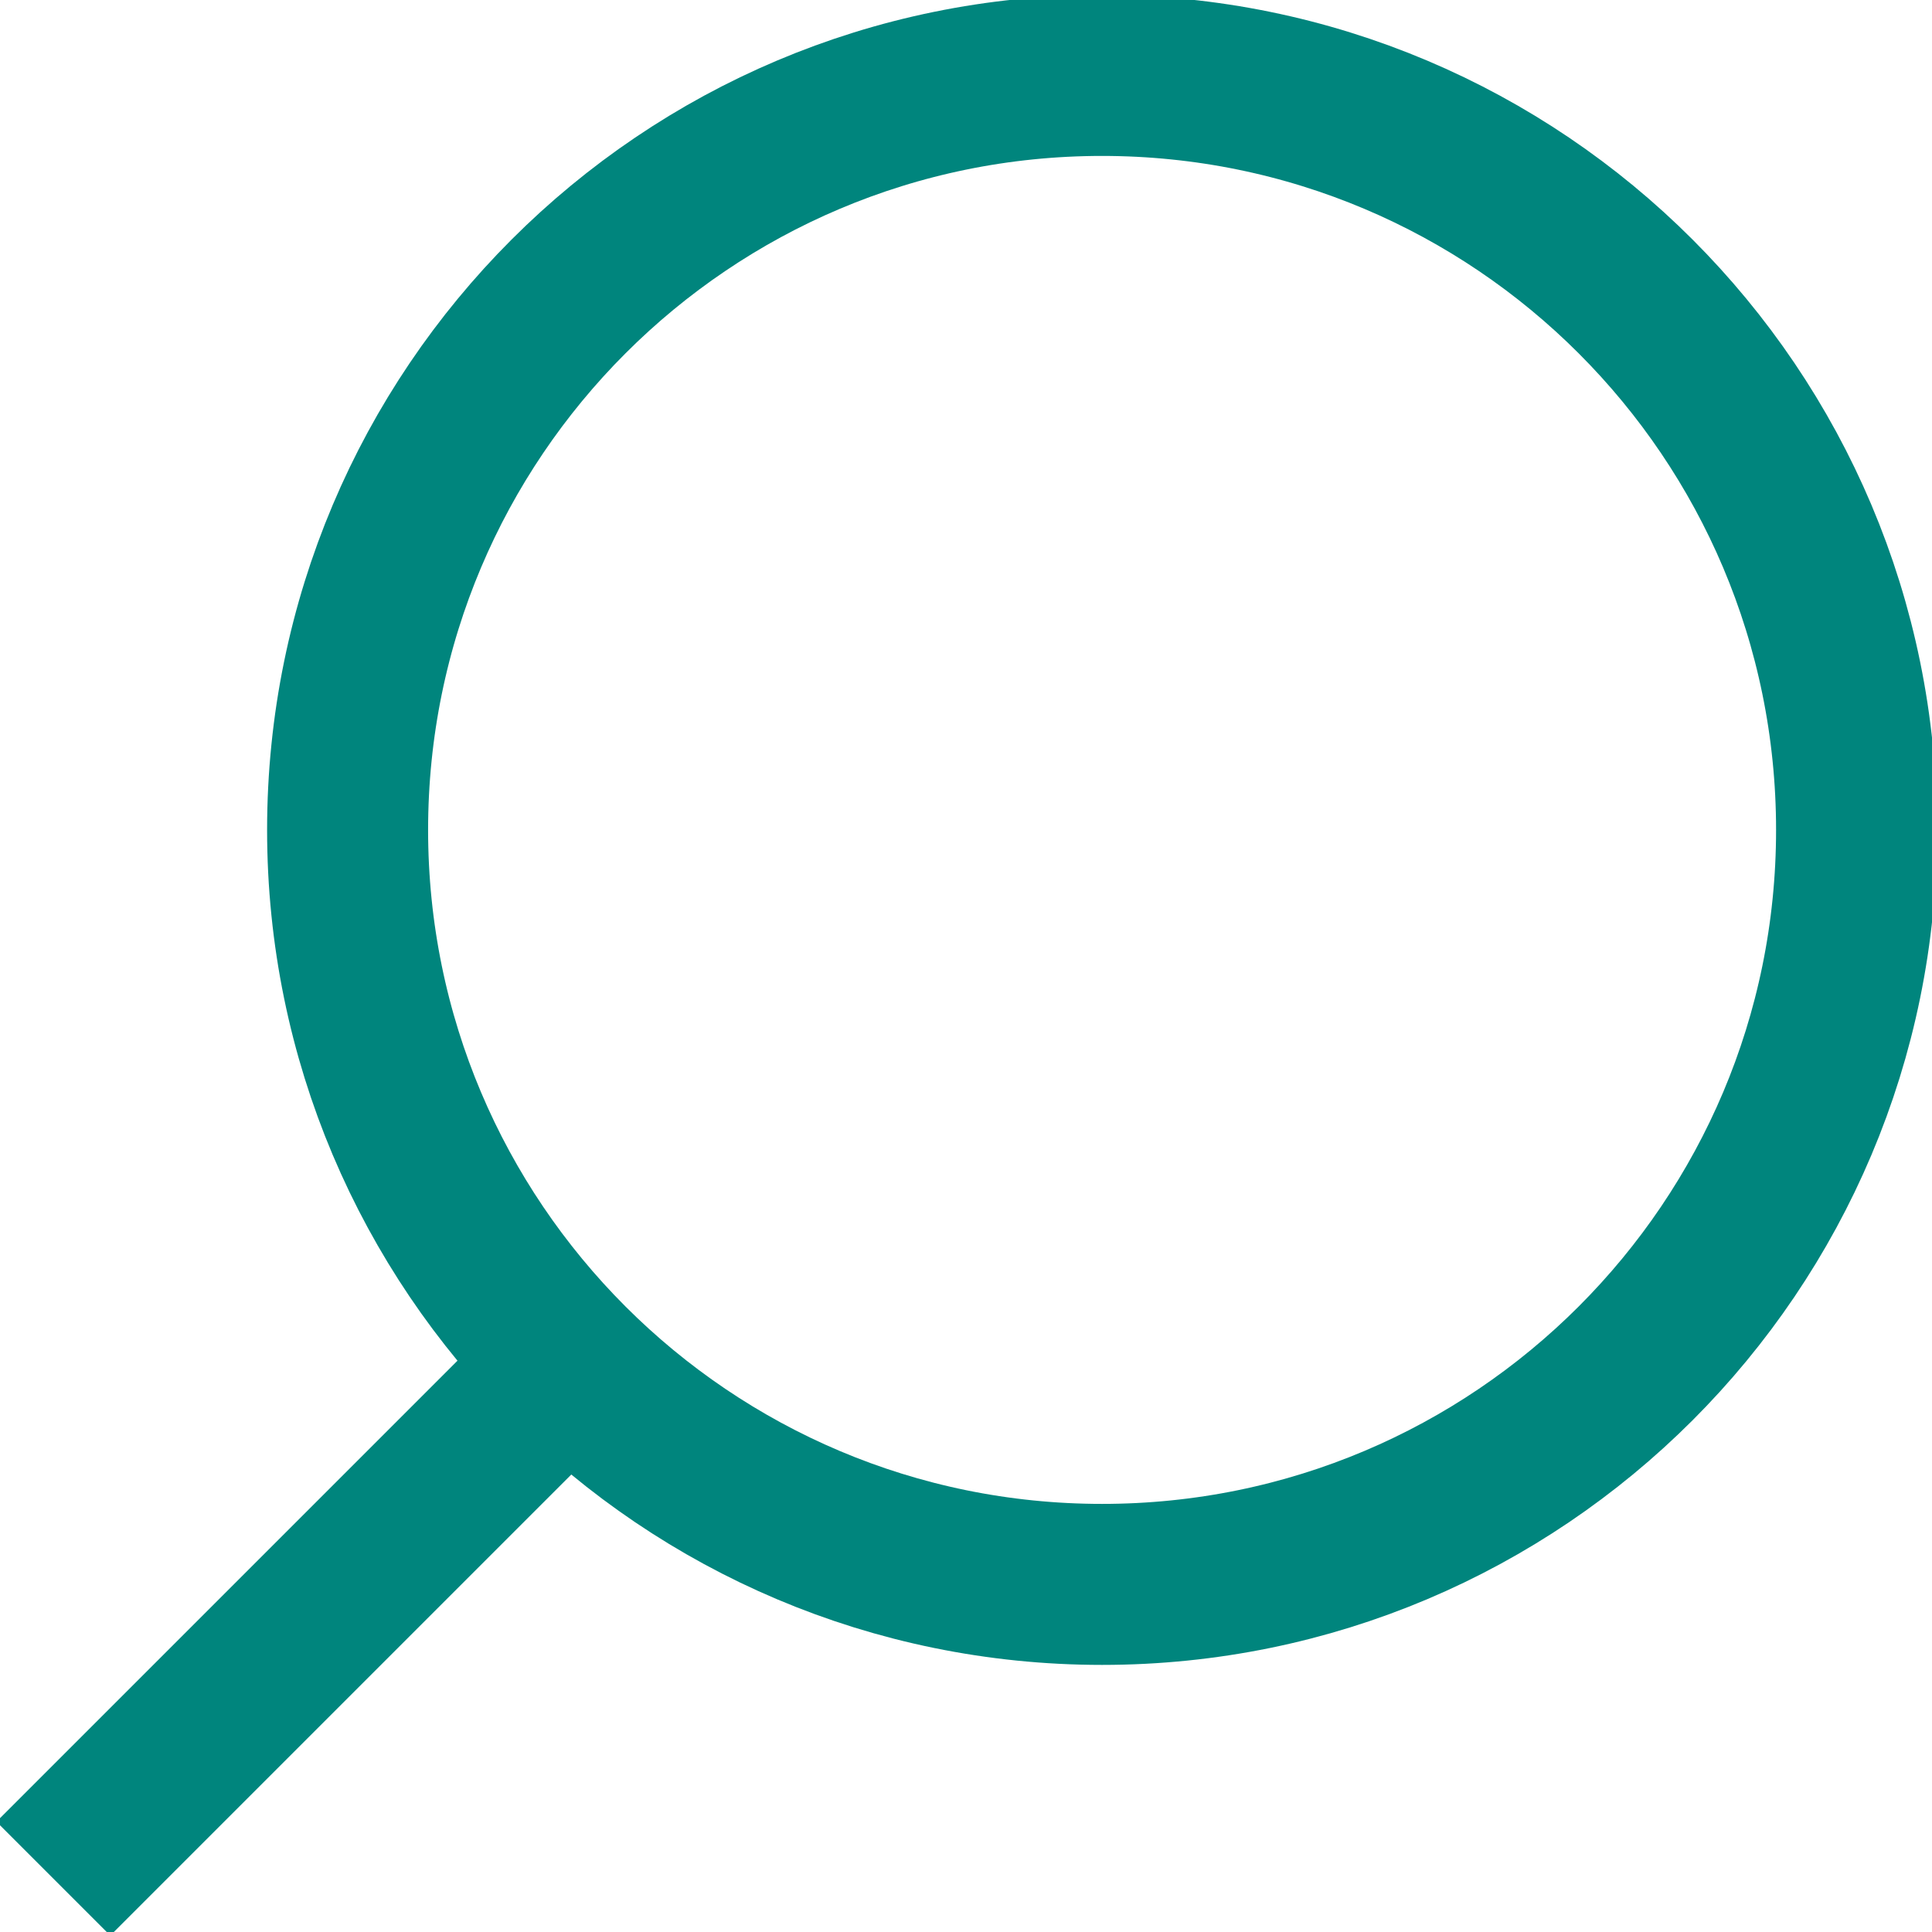 <?xml version="1.0" encoding="UTF-8"?> <svg xmlns="http://www.w3.org/2000/svg" width="24" height="24" viewBox="0 0 24 24" fill="none"><g id="magnifying-glass 1" clip-path="url(#clip0_25_2258)"><g id="Search_1_"><path id="Vector" d="M13.69 19.682C18.867 19.682 23.063 15.486 23.063 10.31C23.063 5.133 18.867 0.937 13.69 0.937C8.514 0.937 4.318 5.133 4.318 10.31C4.318 15.486 8.514 19.682 13.69 19.682Z" stroke="#00857D" stroke-width="2" stroke-miterlimit="10"></path><path id="Vector_2" d="M0.663 23.337L7.063 16.937" stroke="#00857D" stroke-width="2" stroke-miterlimit="10"></path></g></g><defs><clipPath id="clip0_25_2258"><rect width="24" height="24" fill="white"></rect></clipPath></defs></svg> 